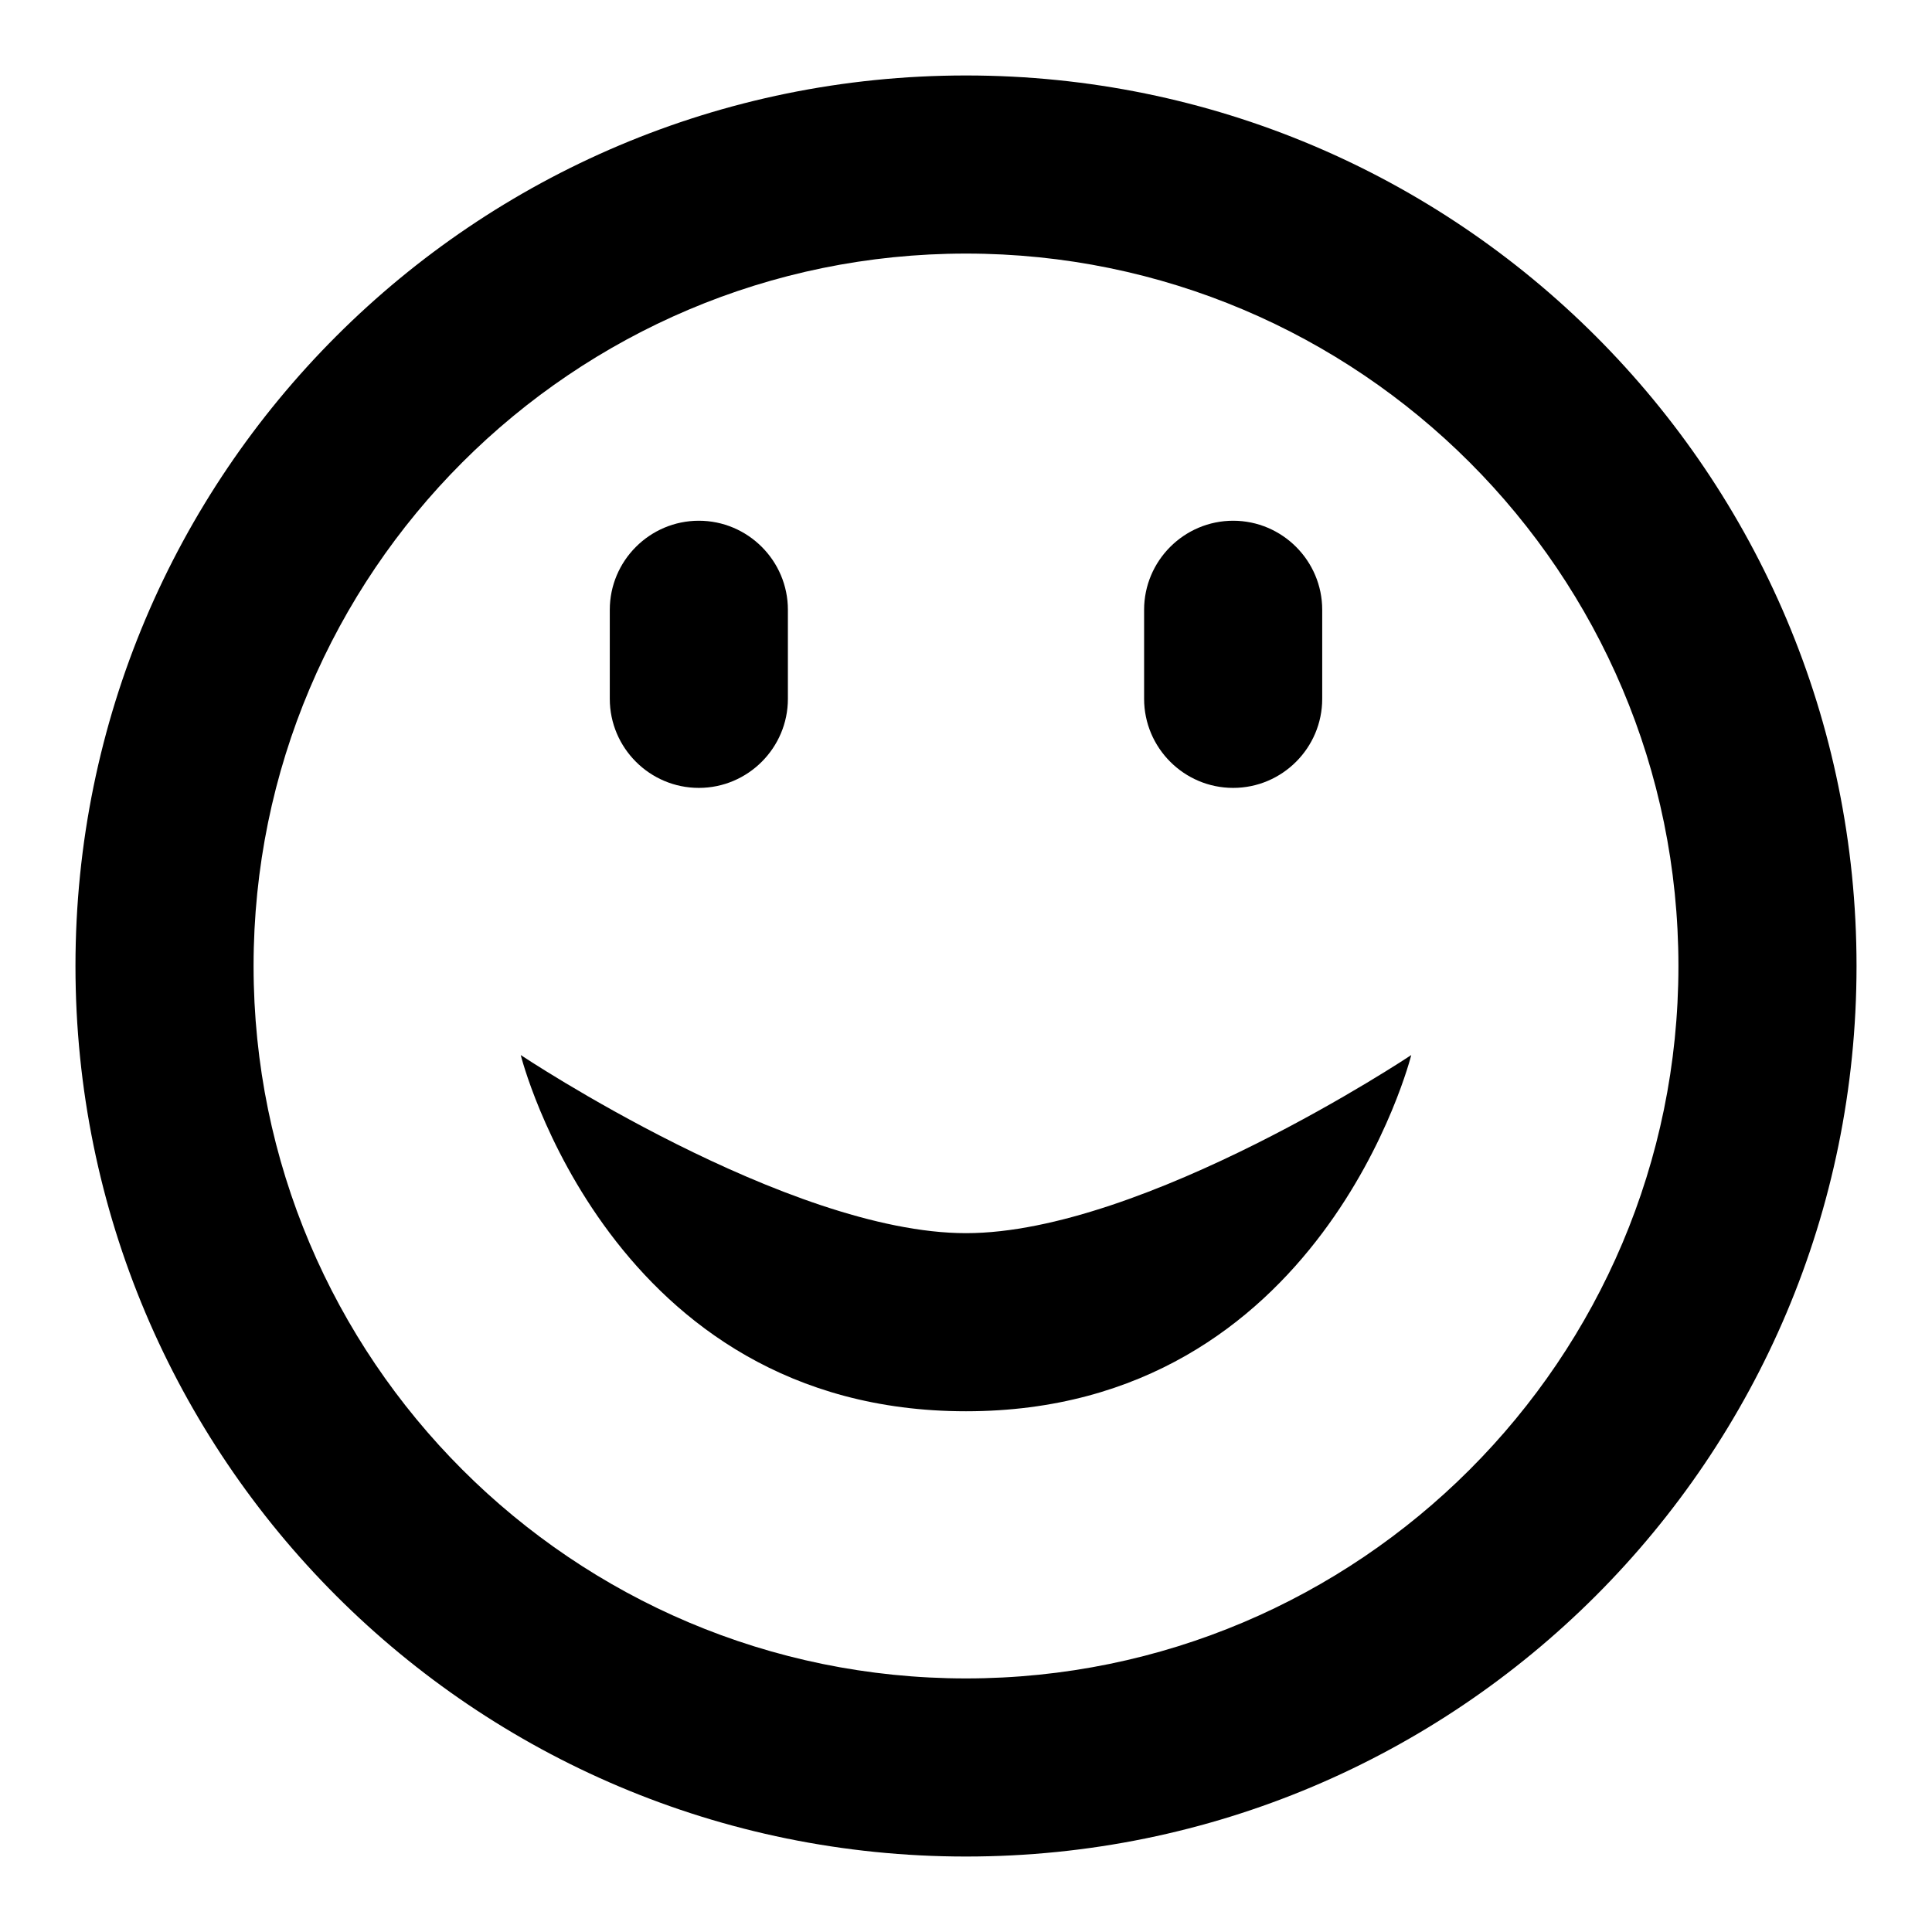 <?xml version="1.0" encoding="utf-8"?>
<!-- Svg Vector Icons : http://www.onlinewebfonts.com/icon -->
<!DOCTYPE svg PUBLIC "-//W3C//DTD SVG 1.1//EN" "http://www.w3.org/Graphics/SVG/1.1/DTD/svg11.dtd">
<svg version="1.1" xmlns="http://www.w3.org/2000/svg" xmlns:xlink="http://www.w3.org/1999/xlink" x="0px" y="0px" viewBox="0 0 256 256" enable-background="new 0 0 256 256" xml:space="preserve">
<g><g><path fill="#000000" d="M128,246c-65.2,0-118-52.8-118-118C10,62.8,62.8,10,128,10c65.2,0,118,52.8,118,118C246,193.2,193.2,246,128,246L128,246z M128,33.6c-52.1,0-94.4,42.3-94.4,94.4s42.3,94.4,94.4,94.4s94.4-42.3,94.4-94.4S180.1,33.6,128,33.6L128,33.6z M128,187c-47.2,0-59-47.2-59-47.2s35.4,23.6,59,23.6c23.6,0,59-23.6,59-23.6S175.2,187,128,187L128,187z M163.4,104.4c-6.5,0-11.8-5.3-11.8-11.8V80.8c0-6.5,5.3-11.8,11.8-11.8s11.8,5.3,11.8,11.8v11.8C175.2,99.1,169.9,104.4,163.4,104.4L163.4,104.4z M92.6,104.4c-6.5,0-11.8-5.3-11.8-11.8V80.8c0-6.5,5.3-11.8,11.8-11.8c6.5,0,11.8,5.3,11.8,11.8v11.8C104.4,99.1,99.1,104.4,92.6,104.4L92.6,104.4z"/></g></g>
</svg>